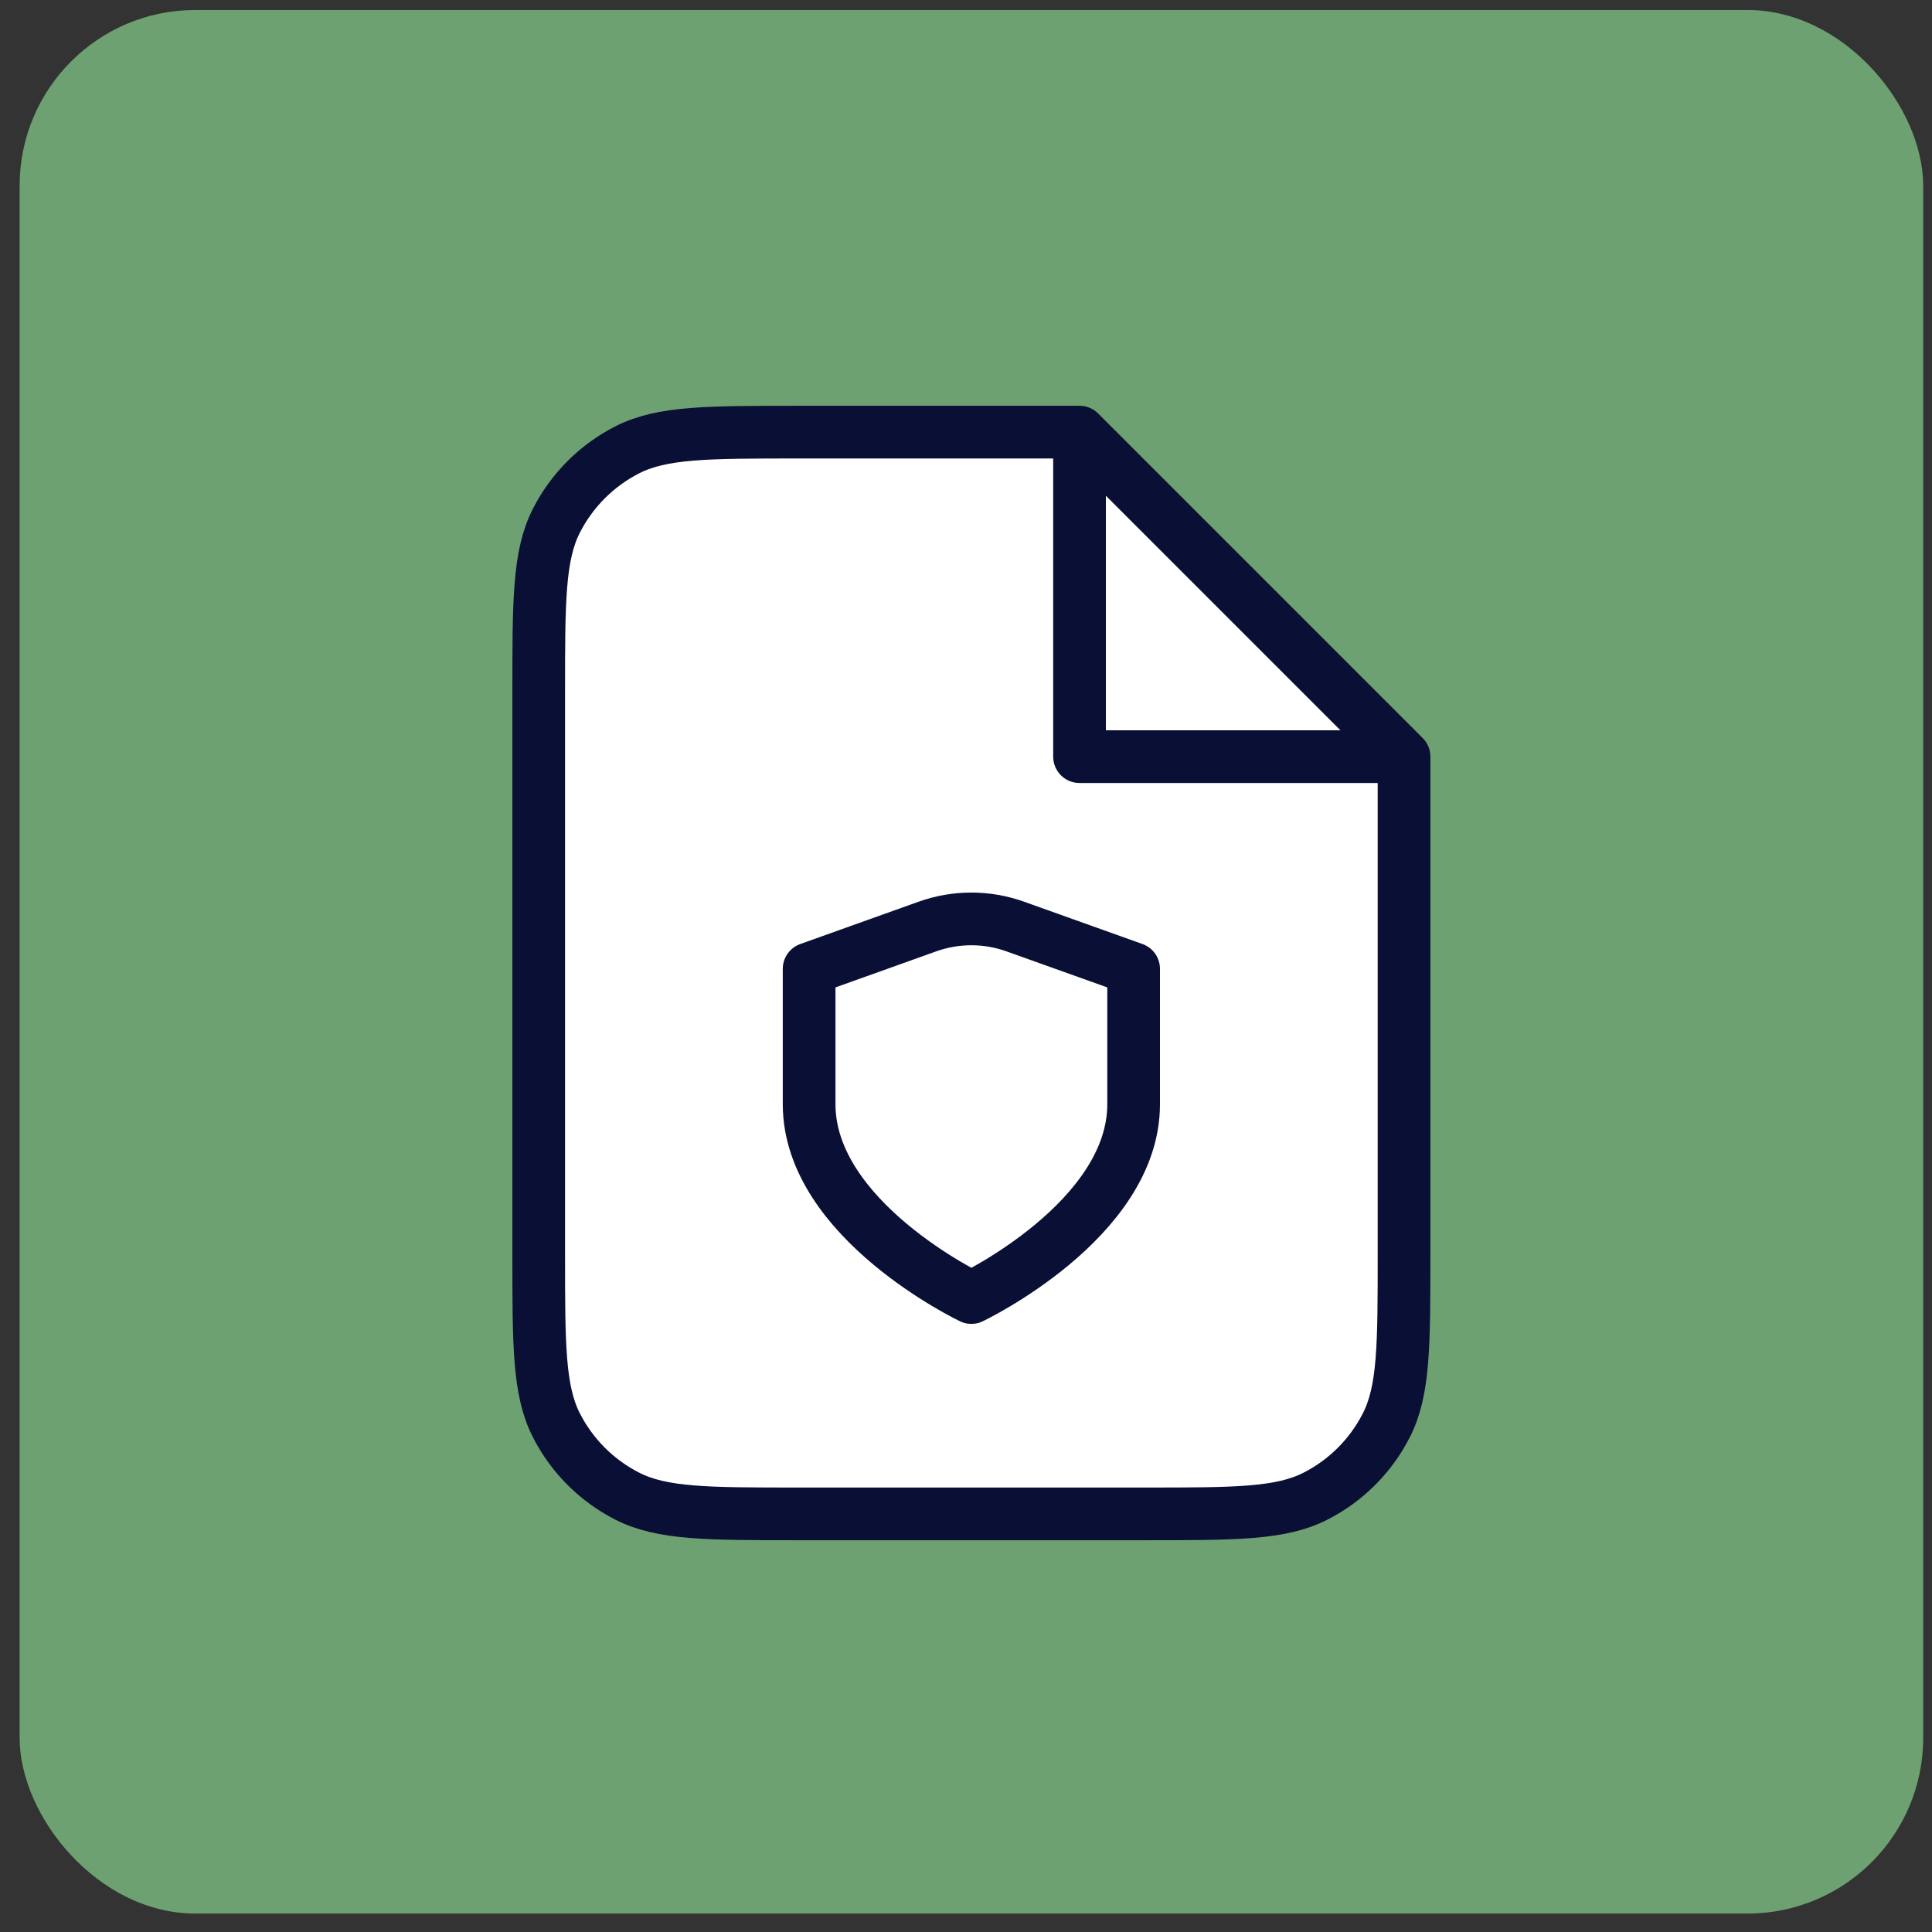 <svg width="55" height="55" viewBox="0 0 55 55" fill="none" xmlns="http://www.w3.org/2000/svg">
<rect x="0" y="0" width="55" height="55" fill="#333333" stroke="none"/>
<rect x="0.559" y="0.285" width="54.19" height="54.19" rx="5" fill="#6DA171"/>
<path d="M15.336 19.693C15.336 17.106 15.336 15.812 15.839 14.824C16.282 13.955 16.989 13.248 17.858 12.805C18.846 12.302 20.139 12.302 22.726 12.302H30.732L39.97 21.54V35.706C39.97 38.293 39.97 39.587 39.466 40.575C39.024 41.444 38.317 42.151 37.448 42.593C36.46 43.097 35.166 43.097 32.58 43.097H22.726C20.139 43.097 18.846 43.097 17.858 42.593C16.989 42.151 16.282 41.444 15.839 40.575C15.336 39.587 15.336 38.293 15.336 35.706V19.693Z" fill="white"/>
<path d="M30.732 12.302V21.54H39.97" fill="white"/>
<path d="M27.653 36.938C27.653 36.938 32.272 34.736 32.272 31.434V27.581L28.904 26.377C28.095 26.087 27.209 26.087 26.4 26.377L23.034 27.581V31.434C23.034 34.736 27.653 36.938 27.653 36.938Z" fill="white"/>
<path d="M30.732 12.302H22.726C20.139 12.302 18.846 12.302 17.858 12.805C16.989 13.248 16.282 13.955 15.839 14.824C15.336 15.812 15.336 17.106 15.336 19.693V35.706C15.336 38.293 15.336 39.587 15.839 40.575C16.282 41.444 16.989 42.151 17.858 42.593C18.846 43.097 20.139 43.097 22.726 43.097H32.58C35.166 43.097 36.46 43.097 37.448 42.593C38.317 42.151 39.024 41.444 39.466 40.575C39.97 39.587 39.97 38.293 39.97 35.706V21.54M30.732 12.302L39.97 21.54M30.732 12.302V21.54H39.97M27.653 36.938C27.653 36.938 32.272 34.736 32.272 31.434V27.581L28.904 26.377C28.095 26.087 27.209 26.087 26.4 26.377L23.034 27.581V31.434C23.034 34.736 27.653 36.938 27.653 36.938Z" stroke="#0A0F35" stroke-width="1.5" stroke-linecap="round" stroke-linejoin="round"/>
</svg>
